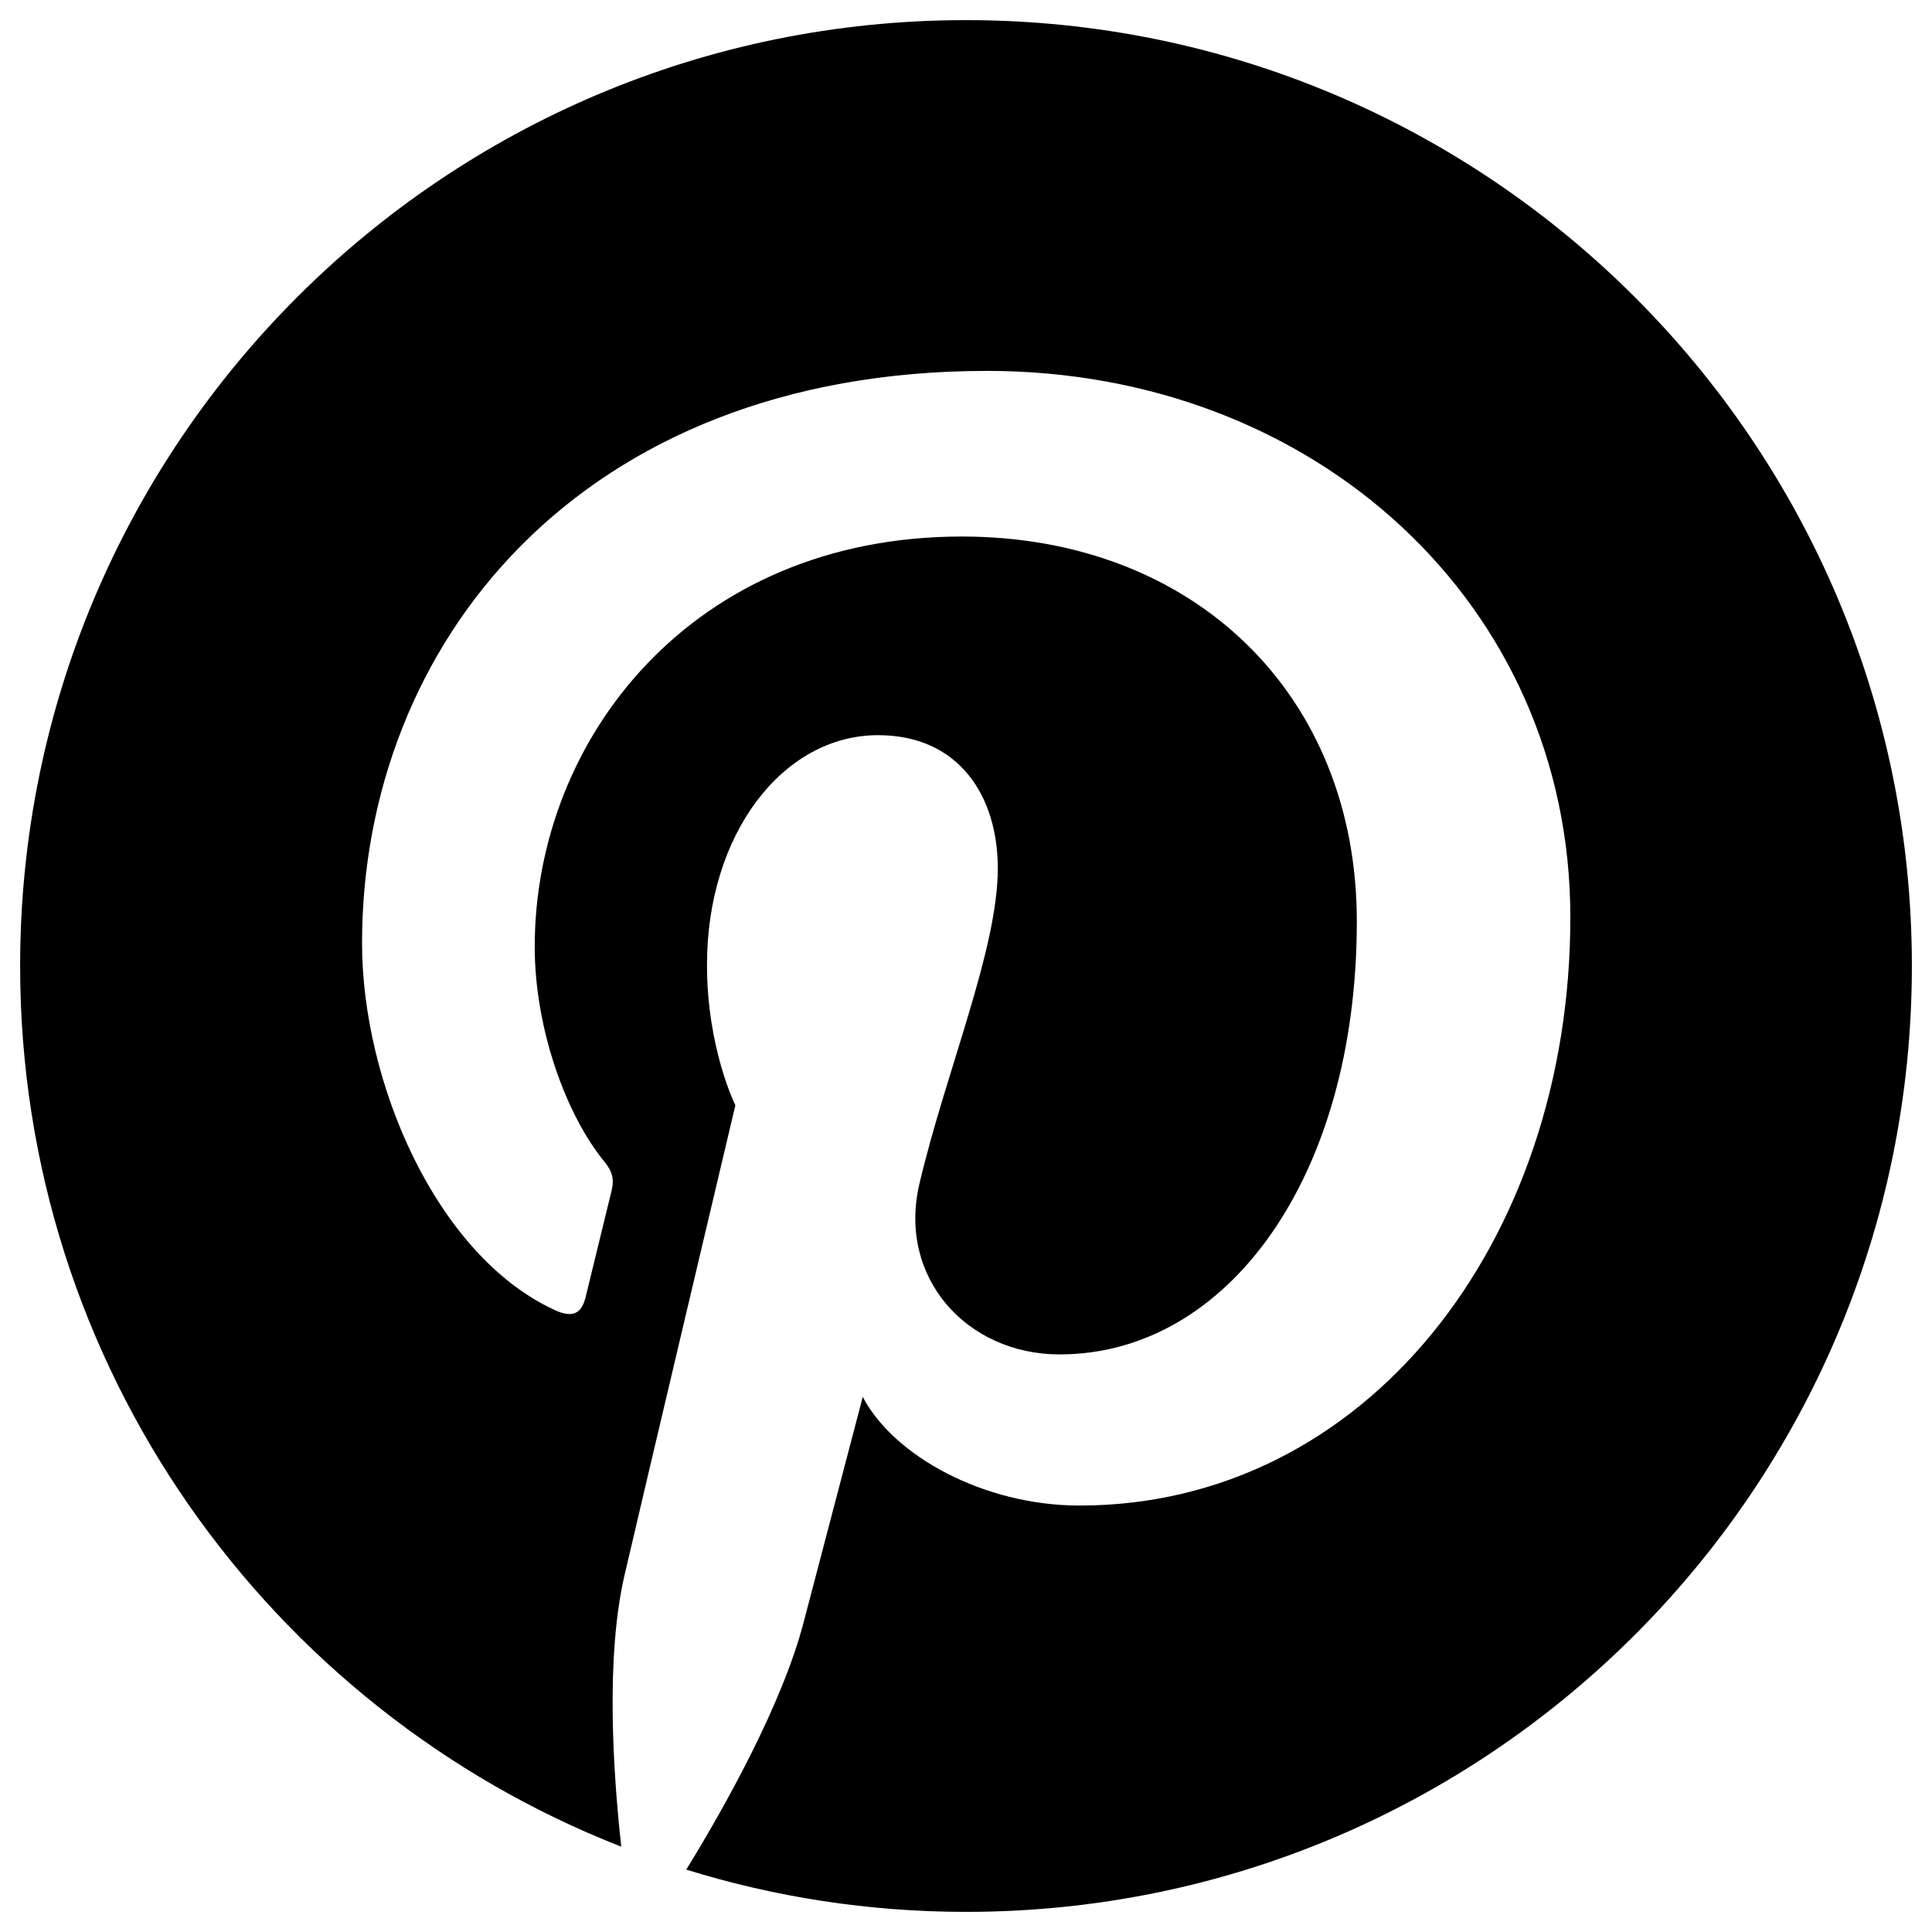 <?xml version="1.0" encoding="utf-8"?>
<!-- Generator: Adobe Illustrator 25.3.0, SVG Export Plug-In . SVG Version: 6.00 Build 0)  -->
<svg version="1.1" id="Layer_1" xmlns="http://www.w3.org/2000/svg" xmlns:xlink="http://www.w3.org/1999/xlink" x="0px" y="0px"
	 viewBox="0 0 96 96" style="enable-background:new 0 0 96 96;" xml:space="preserve">
<path style="fill-rule:evenodd;clip-rule:evenodd;" d="M48,1C22.04,1,1,22.04,1,48c0,19.91,12.39,36.92,29.87,43.76
	c-0.41-3.72-0.78-9.42,0.16-13.48c0.85-3.67,5.51-23.36,5.51-23.36s-1.41-2.82-1.41-6.98c0-6.53,3.79-11.41,8.5-11.41
	c4.01,0,5.95,3.01,5.95,6.62c0,4.03-2.57,10.06-3.89,15.65c-1.11,4.68,2.35,8.5,6.96,8.5c8.35,0,14.77-8.81,14.77-21.52
	c0-11.25-8.08-19.12-19.63-19.12c-13.37,0-21.22,10.03-21.22,20.39c0,4.04,1.55,8.37,3.5,10.72c0.38,0.47,0.44,0.88,0.33,1.35
	l-1.3,5.33c-0.21,0.86-0.68,1.05-1.57,0.63c-5.87-2.73-9.54-11.32-9.54-18.21c0-14.82,10.77-28.44,31.06-28.44
	c16.31,0,28.98,11.62,28.98,27.15c0,16.2-10.21,29.23-24.39,29.23c-4.76,0-9.24-2.47-10.77-5.4l-2.93,11.17
	c-1.06,4.09-3.92,9.2-5.84,12.32C38.48,94.26,43.16,95,48,95c25.96,0,47-21.04,47-47C95,22.04,73.96,1,48,1z"/>
</svg>
